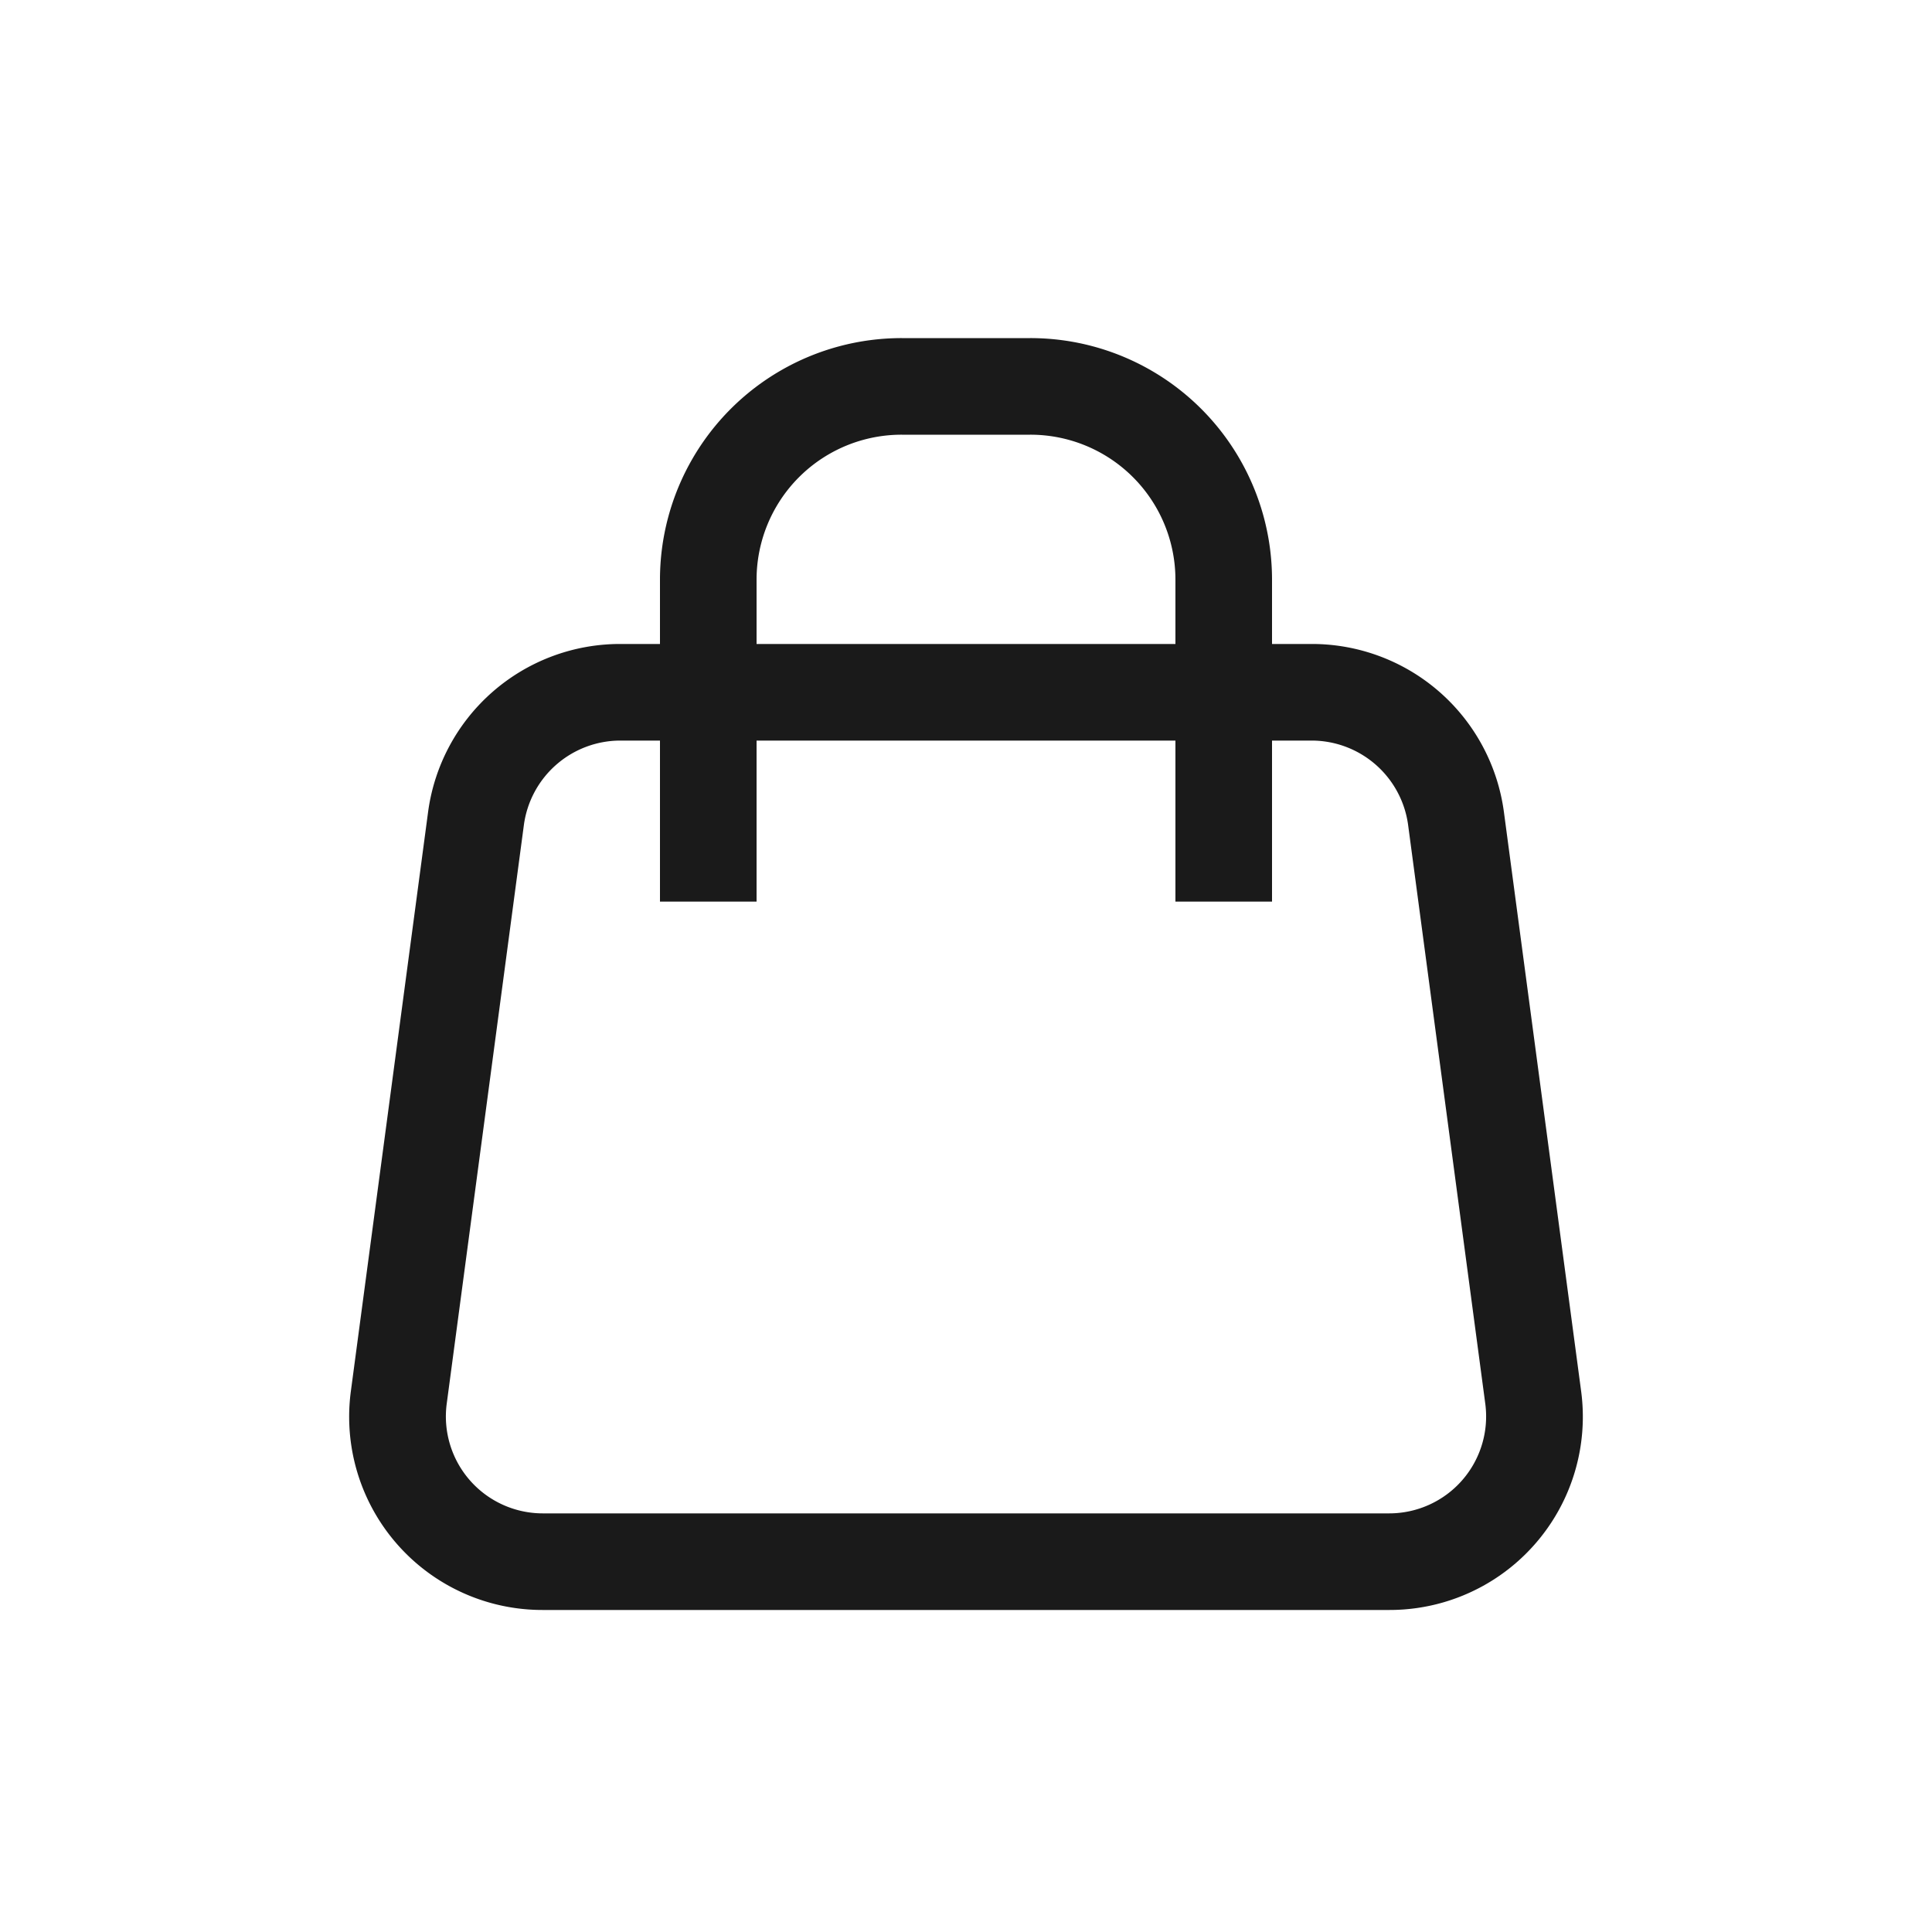 <svg xmlns="http://www.w3.org/2000/svg" width="25" height="25" viewBox="0 0 25 25"><g transform="translate(-1430 -34)"><path d="M1446.98,43.583h-8.96a1.261,1.261,0,0,0-1.24,1.085l-1,7.5a1.254,1.254,0,0,0,1.24,1.415h10.96a1.254,1.254,0,0,0,1.24-1.415l-1-7.5A1.261,1.261,0,0,0,1446.98,43.583Zm-8.96-1.25a2.507,2.507,0,0,0-2.48,2.17l-1,7.5a2.5,2.5,0,0,0,2.48,2.83h10.96a2.5,2.5,0,0,0,2.48-2.83l-1-7.5a2.507,2.507,0,0,0-2.48-2.17Z" fill="#1a1a1a" fill-rule="evenodd"/><path d="M1438.54,41.5a3.127,3.127,0,0,1,3.13-3.125h1.66a3.127,3.127,0,0,1,3.13,3.125v4.167h-1.25V41.5a1.876,1.876,0,0,0-1.88-1.875h-1.66a1.876,1.876,0,0,0-1.88,1.875v4.167h-1.25Z" fill="#1a1a1a" fill-rule="evenodd"/><rect width="25" height="25" transform="translate(1430 34)" fill="none"/></g></svg>